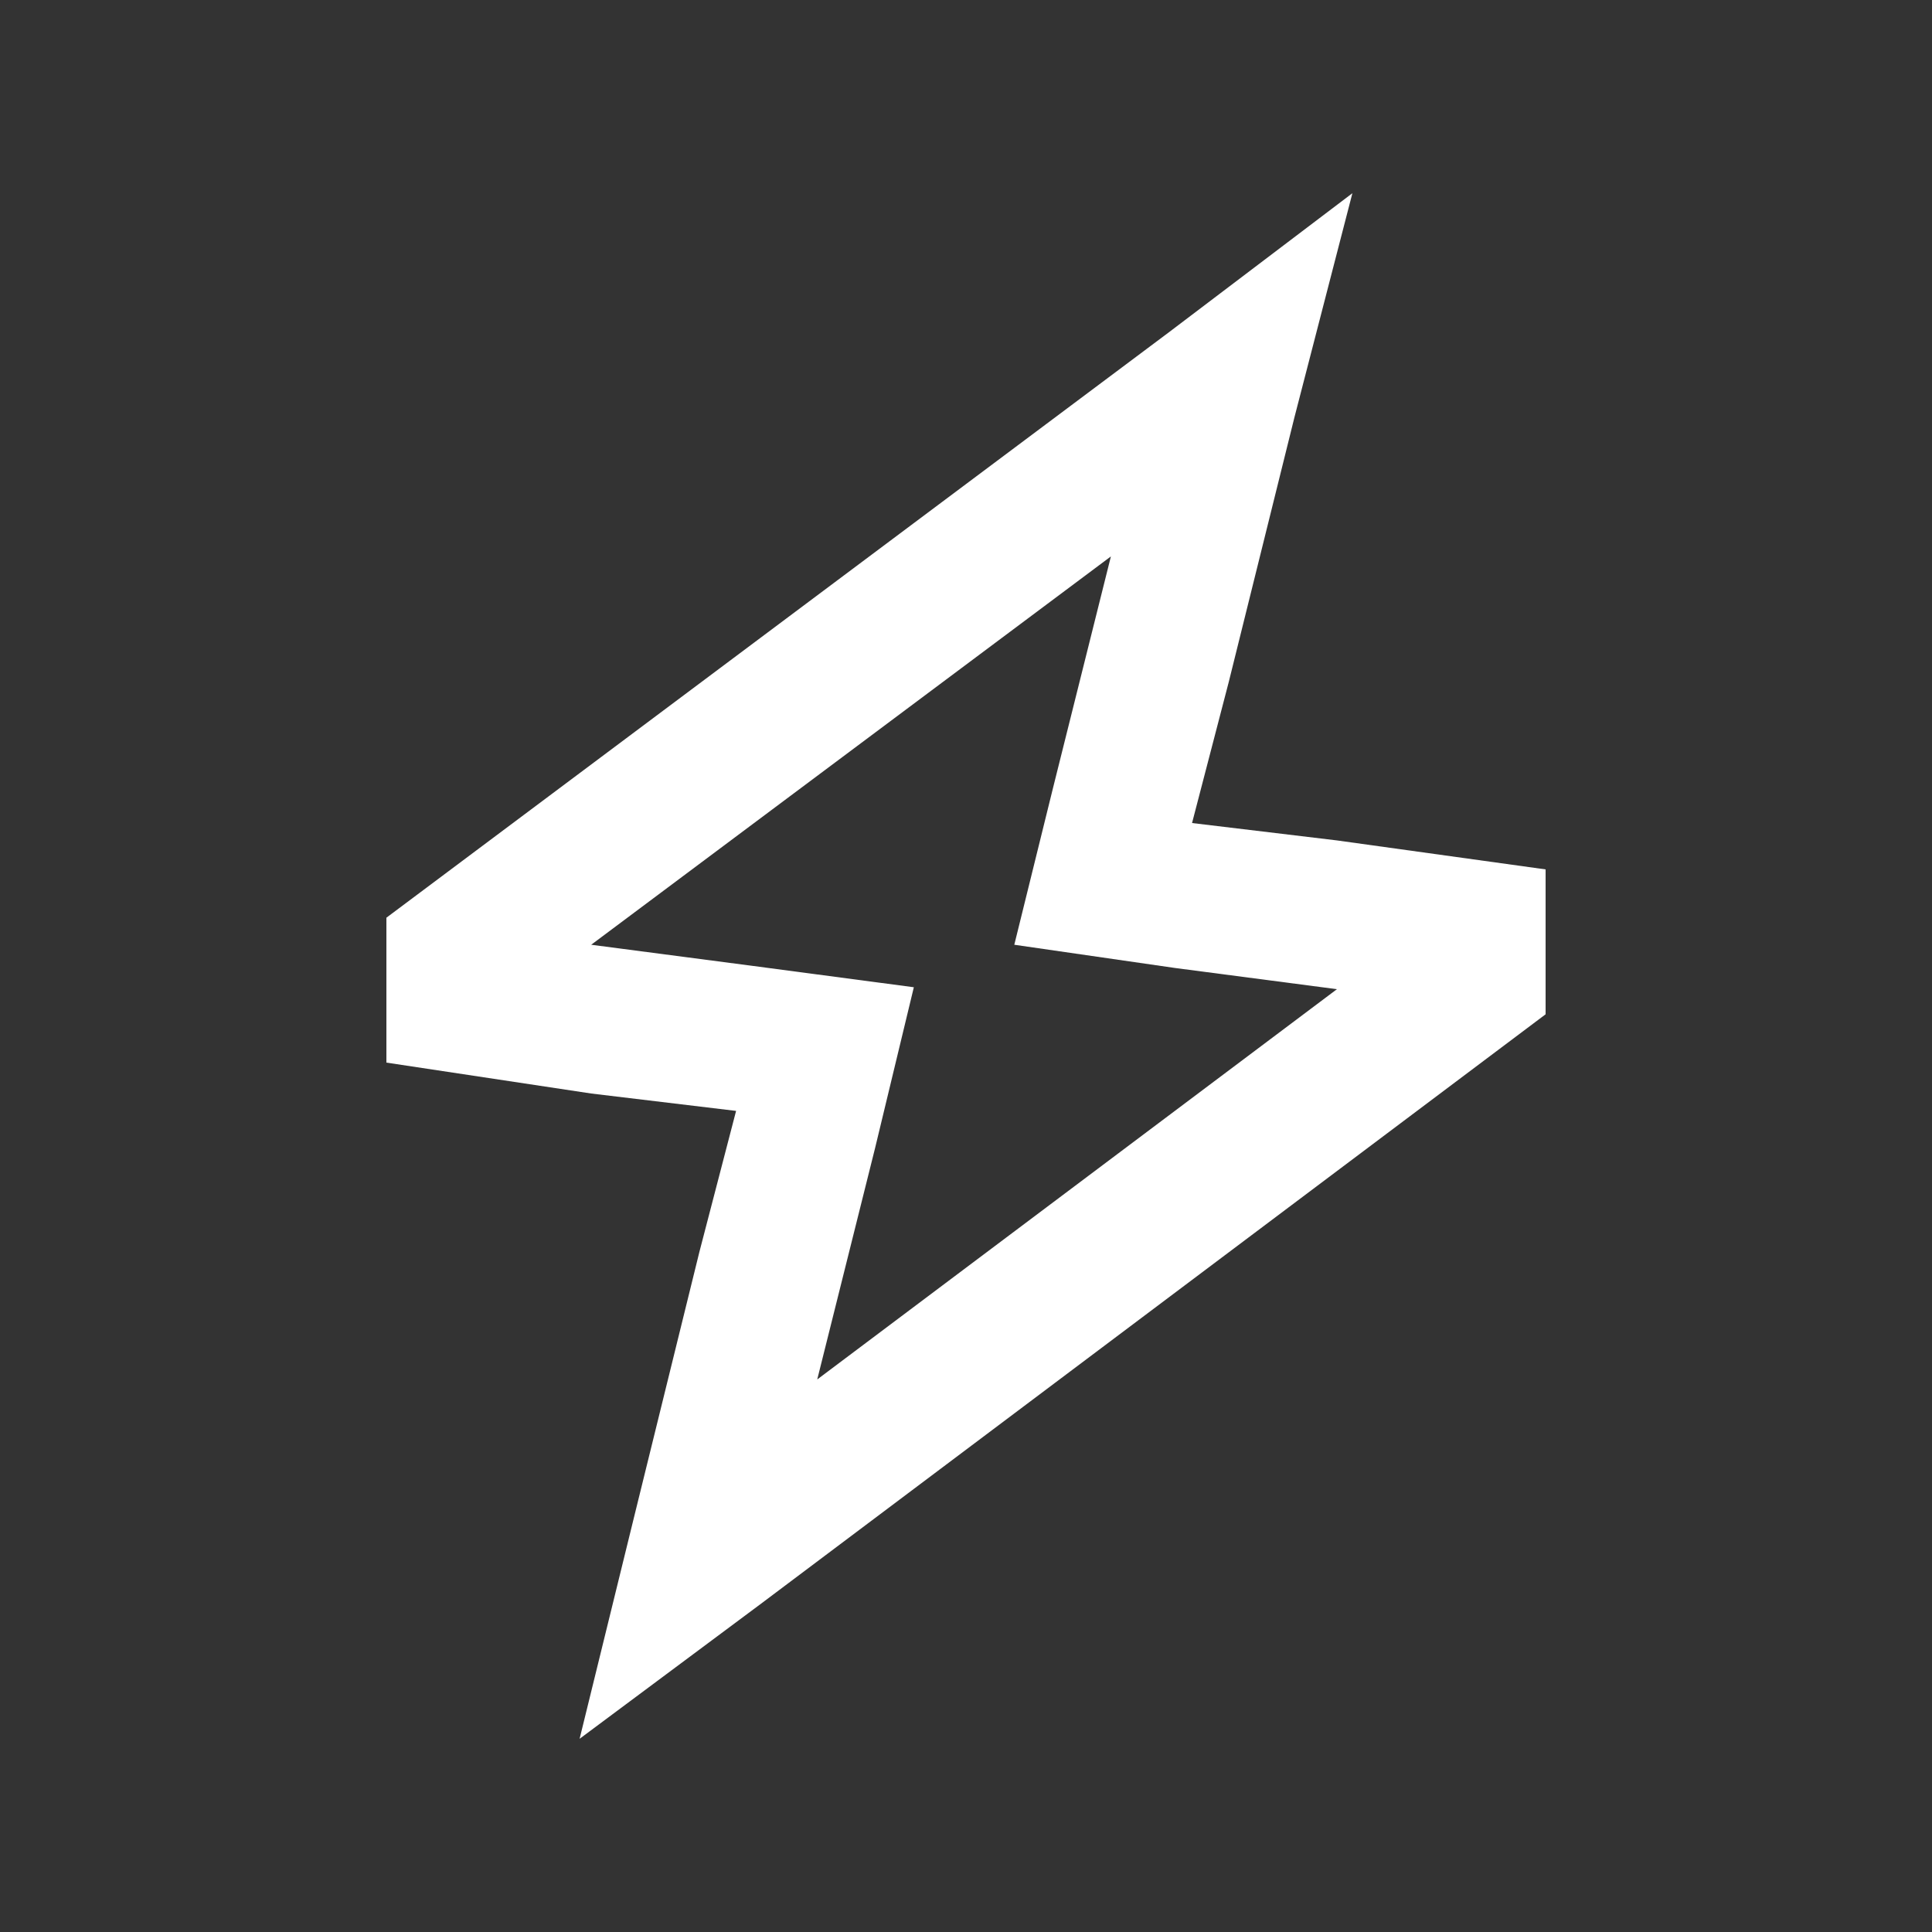 <?xml version="1.0" encoding="utf-8"?>
<!-- Generator: Adobe Illustrator 28.3.0, SVG Export Plug-In . SVG Version: 6.00 Build 0)  -->
<svg version="1.1" id="Laag_1" xmlns="http://www.w3.org/2000/svg" xmlns:xlink="http://www.w3.org/1999/xlink" x="0px" y="0px"
	 viewBox="0 0 100 100" style="enable-background:new 0 0 100 100;" xml:space="preserve">
<rect x="0" y="0" width="100" height="100" fill="#333333" stroke="none"/>
<style type="text/css">
	.st0{fill:#FFFFFF;}
</style>
<path class="st0" d="M-555.5,57.5c2.2,0,4.2,1.2,5.3,3.1c1.1,2,1.1,4.4,0,6.2c-1.1,2-3.1,3.1-5.3,3.1c-2.3,0-4.4-1.1-5.5-3.1
	c-1.1-1.9-1.1-4.2,0-6.2C-559.9,58.8-557.8,57.5-555.5,57.5z M-536.1,62.2l-3.8-1.1l-1.6-0.5l-0.6-1.6c-0.5-1.7-1.4-3.3-2.7-4.7
	l-1.1-1.2l0.5-1.6l0.9-3.8l-3-1.6l-2.8,2.7l-1.1,1.1l-1.6-0.3c-0.9-0.2-1.7-0.3-2.7-0.3s-1.9,0.2-2.8,0.3l-1.6,0.3l-1.1-1.1
	l-2.8-2.7l-3,1.6l0.9,3.9l0.5,1.6l-1.1,1.1c-1.2,1.4-2.2,3-2.7,4.7l-0.6,1.6l-1.6,0.5l-3.6,1.1v3.3l3.6,1.1l1.6,0.5l0.6,1.6
	c0.5,1.7,1.4,3.3,2.7,4.7l1.1,1.1l-0.5,1.6l-0.9,3.8l3,1.7l2.8-2.7l1.1-1.1l1.6,0.3c0.9,0.2,1.9,0.2,2.8,0.2s1.7,0,2.7-0.2l1.6-0.3
	l1.1,1.1l2.8,2.7l3-1.7l-0.9-3.8l-0.5-1.6l1.1-1.1c1.2-1.4,2.2-3,2.8-4.7l0.5-1.6l1.6-0.5l3.8-1.1V62.2z M-529.9,57.5v2.3v8v2.3
	l-2.3,0.6l-4.5,1.4c-0.6,1.2-1.2,2.7-2.2,3.8l1.1,4.5l0.6,2.3l-2,1.2l-7,3.9l-2,1.2l-1.7-1.7l-3.3-3.1c-0.8,0-1.6,0-2.2,0
	c-0.8,0-1.6,0-2.3,0l-3.3,3.1l-1.7,1.7l-2-1.2l-7-3.9l-2-1.2l0.6-2.3l1.1-4.5c-0.8-1.1-1.6-2.5-2.2-3.8l-4.5-1.4l-2.2-0.6v-2.3v-8
	v-2.3l2.2-0.8l4.5-1.2c0.6-1.4,1.2-2.7,2.2-3.9l-1.1-4.5l-0.6-2.2l2-1.2l7-4.1l2-1.1l1.7,1.6l3.3,3.3c0.8,0,1.6-0.2,2.3-0.2
	c0.6,0,1.4,0.2,2.2,0.2l3.3-3.3l1.7-1.6l2,1.2l7,3.9l2,1.2l-0.6,2.2l-1.1,4.7c0.9,1.1,1.6,2.3,2.2,3.8l4.5,1.4l2.2,0.6H-529.9z
	 M-608,37.5c0-2.2,1.1-4.2,3.1-5.3c1.9-1.1,4.2-1.1,6.2,0c1.9,1.1,3.1,3.1,3.1,5.3c0,2.3-1.2,4.4-3.1,5.5c-2,1.1-4.4,1.1-6.2,0
	C-606.9,41.9-608,39.8-608,37.5z M-603.5,18.1l-1.1,3.8l-0.5,1.6l-1.6,0.6c-1.7,0.5-3.3,1.4-4.7,2.7l-1.1,1.1l-1.6-0.5l-3.8-0.9
	l-1.7,3l2.7,2.8l1.1,1.1l-0.3,1.6c-0.2,0.9-0.2,1.9-0.2,2.7c0,0.9,0,1.9,0.2,2.8l0.3,1.6l-1.1,1.1l-2.7,2.8l1.7,3l3.8-0.9l1.6-0.5
	l1.1,1.1c1.4,1.2,3,2.2,4.7,2.7l1.6,0.6l0.5,1.6l1.1,3.8h3.3l1.1-3.8l0.5-1.6l1.6-0.6c1.7-0.5,3.3-1.4,4.7-2.7l1.1-1.1l1.6,0.5
	l3.9,0.9l1.6-3l-2.7-2.8l-1.1-1.1l0.3-1.6c0.2-0.9,0.3-1.9,0.3-2.8s-0.2-1.7-0.3-2.7l-0.3-1.6l1.1-1.1l2.7-2.8l-1.6-3l-3.9,0.9
	l-1.6,0.5l-1.1-1.1c-1.4-1.2-3-2.2-4.7-2.8l-1.6-0.5l-0.5-1.6l-1.1-3.8H-603.5z M-608.2,11.9h2.3h8h2.3l0.8,2.3l1.2,4.5
	c1.4,0.6,2.7,1.2,3.8,2.2l4.7-1.1l2.2-0.6l1.2,2l3.9,7l1.2,2L-578,32l-3.3,3.3c0,0.8,0.2,1.6,0.2,2.2c0,0.8-0.2,1.6-0.2,2.3l3.3,3.3
	l1.6,1.7l-1.2,2l-3.9,7l-1.2,2l-2.2-0.6l-4.7-1.1c-1.1,0.9-2.3,1.6-3.8,2.2l-1.2,4.5l-0.8,2.2h-2.3h-8h-2.3l-0.6-2.2l-1.4-4.5
	c-1.4-0.6-2.7-1.2-3.8-2.2l-4.7,1.1l-2.2,0.6l-1.2-2l-3.9-7l-1.2-2l1.7-1.7l3.1-3.3c0-0.8,0-1.6,0-2.3c0-0.6,0-1.4,0-2.2l-3.1-3.3
	l-1.7-1.7l1.2-2l3.9-7l1.2-2l2.2,0.6l4.7,1.1c1.1-0.9,2.3-1.6,3.8-2.2l1.4-4.5L-608.2,11.9z"/>
<path class="st0" d="M-603,427.5h16.9l12.5-12.5l-16.9-16.9l-12.5,12.5V427.5z M-541.1,375l-9.4-9.4l-5.6,5.6
	c-1.2,1.2-1.9,3-1.9,4.7c0,3.6,3,6.6,6.6,6.6c1.7,0,3.4-0.6,4.7-1.9L-541.1,375z M-555.8,360.3l5.3-5.3l5.2,5.3l9.5,9.4l5.3,5.3
	l-5.3,5.3l-5.6,5.6c-2.7,2.7-6.2,4.1-10,4.1c-2.5,0-4.8-0.6-7-1.7l-15.6,15.6l5.8,5.9l5.3,5.2l-5.3,5.3L-583,435h-20h-7.5v-7.5v-20
	l14.7-14.7l5.3-5.3l5.2,5.3l5.9,5.8l15.6-15.6c-1.1-2.2-1.7-4.5-1.7-7c0-3.8,1.4-7.3,4.1-10L-555.8,360.3z"/>
<path class="st0" d="M-925,390h35h7.5v7.5v30v7.5h-7.5h-35h-7.5v-7.5v-30V390H-925z M-890,397.5h-11.2V410h-12.5v-12.5H-925v30h35
	V397.5z M-877.5,435v-7.5h27.5v-30h-11.2V410h-12.5v-12.5h-3.8V390h27.5h7.5v7.5v30v7.5h-7.5H-877.5z M-870,362.5h-11.2V375h-12.5
	v-12.5H-905V385h-7.5v-22.5V355h7.5h35h7.5v7.5V385h-7.5V362.5z"/>
<path class="st0" d="M-289.8,427.5h72.5h3.8v7.5h-3.8h-72.5h-3.8v-7.5H-289.8z M-283.5,390h7.5v25h10v-25h7.5v25h10v-25h7.5v25h10
	v-25h7.5v25h1.2h3.8v7.5h-3.8h-62.5h-3.8V415h3.8h1.2V390z M-228.8,377.5l-24.7-13.8l-24.8,13.8h20.5c-0.5-0.6-0.6-1.6-0.6-2.5
	c0-2.7,2.2-5,5-5c2.7,0,5,2.3,5,5c0,0.9-0.3,1.9-0.8,2.5H-228.8z M-286,385h-7.5v-7.5l40-22.5l40,22.5v7.5h-7.5H-286z"/>
<path class="st0" d="M-290.7,53.9c-3.1,1.7-7.5,3.6-12.3,3.6V50c3,0,6.1-1.1,8.6-2.5c2.3-1.4,4.2-3.1,6.2-4.8v-0.2l0.2,0.2
	c2,1.7,3.9,3.4,6.2,4.8c2.5,1.4,5.6,2.5,8.6,2.5c3.1,0,6.2-1.1,8.8-2.5c2.3-1.4,4.2-3.1,6.2-4.8v-0.2l0.2,0.2c2,1.7,3.9,3.4,6.2,4.8
	c2.5,1.4,5.6,2.5,8.6,2.5c3.1,0,6.2-1.1,8.8-2.5c2.3-1.4,4.2-3.1,6.2-4.8v-0.2l0.2,0.2c2,1.7,3.9,3.4,6.2,4.8
	c2.5,1.4,5.6,2.5,8.8,2.5v7.5c-5,0-9.4-1.9-12.5-3.6c-0.9-0.5-1.9-1.1-2.7-1.6c-0.6,0.5-1.6,1.1-2.5,1.6c-3.1,1.7-7.5,3.6-12.5,3.6
	c-4.8,0-9.2-1.9-12.3-3.6c-0.9-0.5-1.9-1.1-2.7-1.6c-0.6,0.5-1.6,1.1-2.5,1.6c-3.1,1.7-7.5,3.6-12.5,3.6c-4.8,0-9.2-1.9-12.3-3.6
	c-0.9-0.5-1.9-1.1-2.7-1.6C-288.8,52.8-289.7,53.4-290.7,53.9z M-288,74.8c-0.8,0.5-1.7,1.1-2.7,1.6c-3.1,1.7-7.5,3.6-12.3,3.6v-7.5
	c3,0,6.1-1.1,8.6-2.5c2.3-1.4,4.2-3.1,6.2-4.8V65l0.2,0.2c2,1.7,3.9,3.4,6.2,4.8c2.5,1.4,5.6,2.5,8.6,2.5c3.1,0,6.2-1.1,8.8-2.5
	c2.3-1.4,4.2-3.1,6.2-4.8V65l0.2,0.2c2,1.7,3.9,3.4,6.2,4.8c2.5,1.4,5.6,2.5,8.6,2.5c3.1,0,6.2-1.1,8.8-2.5c2.3-1.4,4.2-3.1,6.2-4.8
	V65l0.2,0.2c2,1.7,3.9,3.4,6.2,4.8c2.5,1.4,5.6,2.5,8.8,2.5V80c-5,0-9.4-1.9-12.5-3.6c-0.9-0.5-1.9-1.1-2.7-1.6
	c-0.6,0.5-1.6,1.1-2.5,1.6c-3.1,1.7-7.5,3.6-12.5,3.6c-4.8,0-9.2-1.9-12.3-3.6c-0.9-0.5-1.9-1.1-2.7-1.6c-0.6,0.5-1.6,1.1-2.5,1.6
	c-3.1,1.7-7.5,3.6-12.5,3.6c-4.8,0-9.2-1.9-12.3-3.6c-0.9-0.5-1.9-1.1-2.7-1.6H-288z M-288,29.8c-0.8,0.5-1.7,1.1-2.7,1.6
	c-3.1,1.7-7.5,3.6-12.3,3.6v-7.5c3,0,6.1-1.1,8.6-2.5c2.3-1.4,4.2-3.1,6.2-4.8V20l0.2,0.2c2,1.7,3.9,3.4,6.2,4.8
	c2.5,1.4,5.6,2.5,8.6,2.5c3.1,0,6.2-1.1,8.8-2.5c2.3-1.4,4.2-3.1,6.2-4.8V20l0.2,0.2c2,1.7,3.9,3.4,6.2,4.8c2.5,1.4,5.6,2.5,8.6,2.5
	c3.1,0,6.2-1.1,8.8-2.5c2.3-1.4,4.2-3.1,6.2-4.8V20l0.2,0.2c2,1.7,3.9,3.4,6.2,4.8c2.5,1.4,5.6,2.5,8.8,2.5V35
	c-5,0-9.4-1.9-12.5-3.6c-0.9-0.5-1.9-1.1-2.7-1.6c-0.6,0.5-1.6,1.1-2.5,1.6c-3.1,1.7-7.5,3.6-12.5,3.6c-4.8,0-9.2-1.9-12.3-3.6
	c-0.9-0.5-1.9-1.1-2.7-1.6c-0.6,0.5-1.6,1.1-2.5,1.6c-3.1,1.7-7.5,3.6-12.5,3.6c-4.8,0-9.2-1.9-12.3-3.6c-0.9-0.5-1.9-1.1-2.7-1.6
	H-288z"/>
<path class="st0" d="M69.2,51.2L69.2,51.2l-8.4-1.1l-8.3-1.2l2-8.1l3-12L30.6,48.9l8.4,1.1l8.3,1.1l-2,8.3l-3,12L69.2,51.2z
	 M63.6,35.3L63.6,35.3l-1.9,7.3l7.5,0.9L80,45v7.5L39.4,83L30,90l2.8-11.4l3.4-13.8l1.9-7.3l-7.5-0.9L20,55v-7.5l40.5-30.3L70,10
	l-3,11.6L63.6,35.3z"/>
<path class="st0" d="M79,411.5h2.5H94h2.5v5H94H81.5H79V411.5z M79,399h2.5H94h2.5v5H94H81.5H79V399z M79,386.5h2.5H94h2.5v5H94
	H81.5H79V386.5z M79,369h22.5h7.5v7.5v50v7.5h-7.5H79l-15-10v-45L79,369z M71.5,383.1v37l9.7,6.4h20.3v-50H81.2L71.5,383.1z
	 M22.8,354h5h22.5h5H59v7.5h-3.8H54v25h5v7.5h-8.8h-3.8v-3.8v-28.8h-15v28.8v3.8h-3.8H16.5v15H59v7.5H16.5v1.2v3.8H9v-3.8v-5v-22.5
	v-5v-3.8h7.5v3.8v1.2H24v-25h-1.2H19V354H22.8z"/>
</svg>
